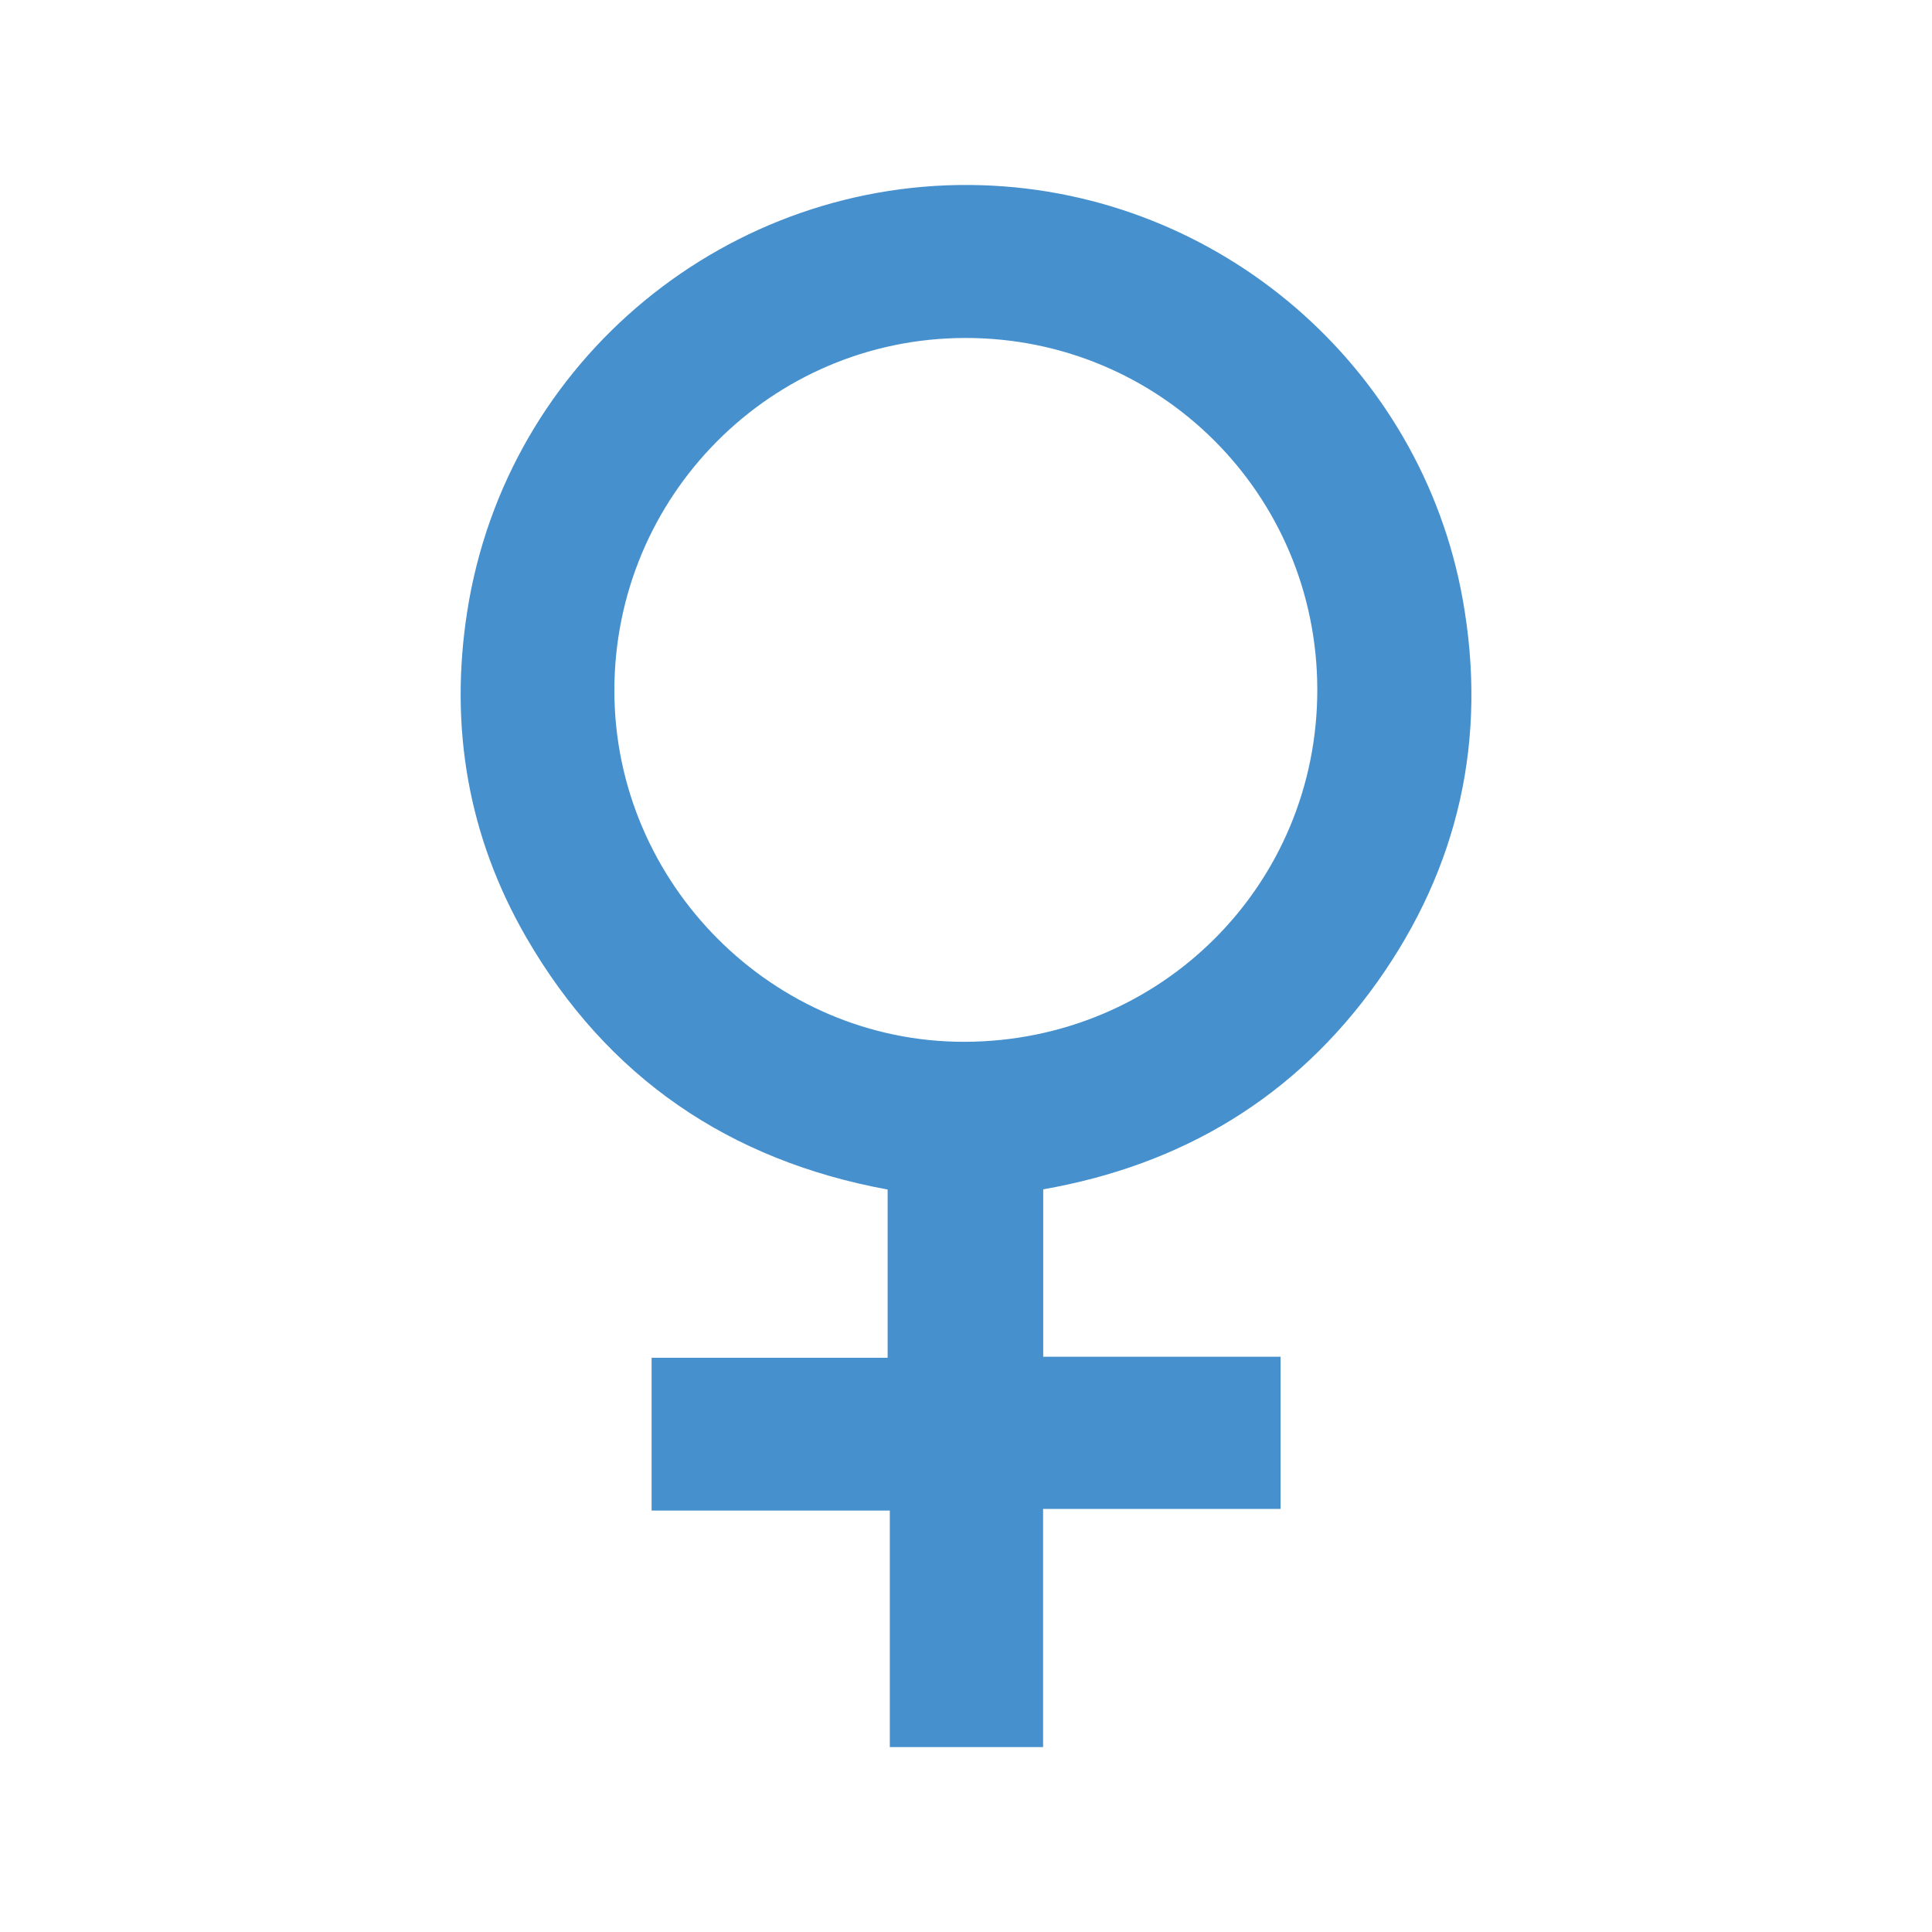 <?xml version="1.0" encoding="utf-8"?>
<!-- Generator: Adobe Illustrator 25.4.0, SVG Export Plug-In . SVG Version: 6.00 Build 0)  -->
<svg version="1.1" id="Layer_1" xmlns="http://www.w3.org/2000/svg" xmlns:xlink="http://www.w3.org/1999/xlink" x="0px" y="0px"
	 viewBox="0 0 300 300" style="enable-background:new 0 0 300 300;" xml:space="preserve">
<style type="text/css">
	.st0{fill:#ED1965;}
	.st1{fill:#4690CE;}
	.st2{fill:#478FCD;}
</style>
<path class="st1" d="M161.99,184.68c0,8.81,0,17.26,0,25.99c12.31,0,24.5,0,36.85,0c0,7.97,0,15.66,0,23.63
	c-12.18,0-24.37,0-36.87,0c0,12.45,0,24.64,0,36.99c-8.06,0-15.82,0-23.8,0c0-12.2,0-24.33,0-36.73c-12.41,0-24.6,0-36.99,0
	c0-8.01,0-15.76,0-23.73c12.15,0,24.28,0,36.65,0c0-8.79,0-17.35,0-26.12c-24.54-4.51-43.5-17.36-56.09-39.11
	c-9.09-15.71-11.97-32.76-9.2-50.59c6.1-39.34,40.8-67.48,79.92-66.25c36.92,1.16,68.17,28.18,74.66,64.26
	c3.89,21.64-0.56,41.64-13.31,59.54C201.1,170.38,183.61,180.88,161.99,184.68z M204.55,107c-0.07-30.27-24.45-54.57-54.7-54.52
	c-30.15,0.05-54.5,24.58-54.45,54.84c0.05,29.9,24.64,54.52,54.38,54.45C180.28,161.7,204.61,137.36,204.55,107z"/>
</svg>
